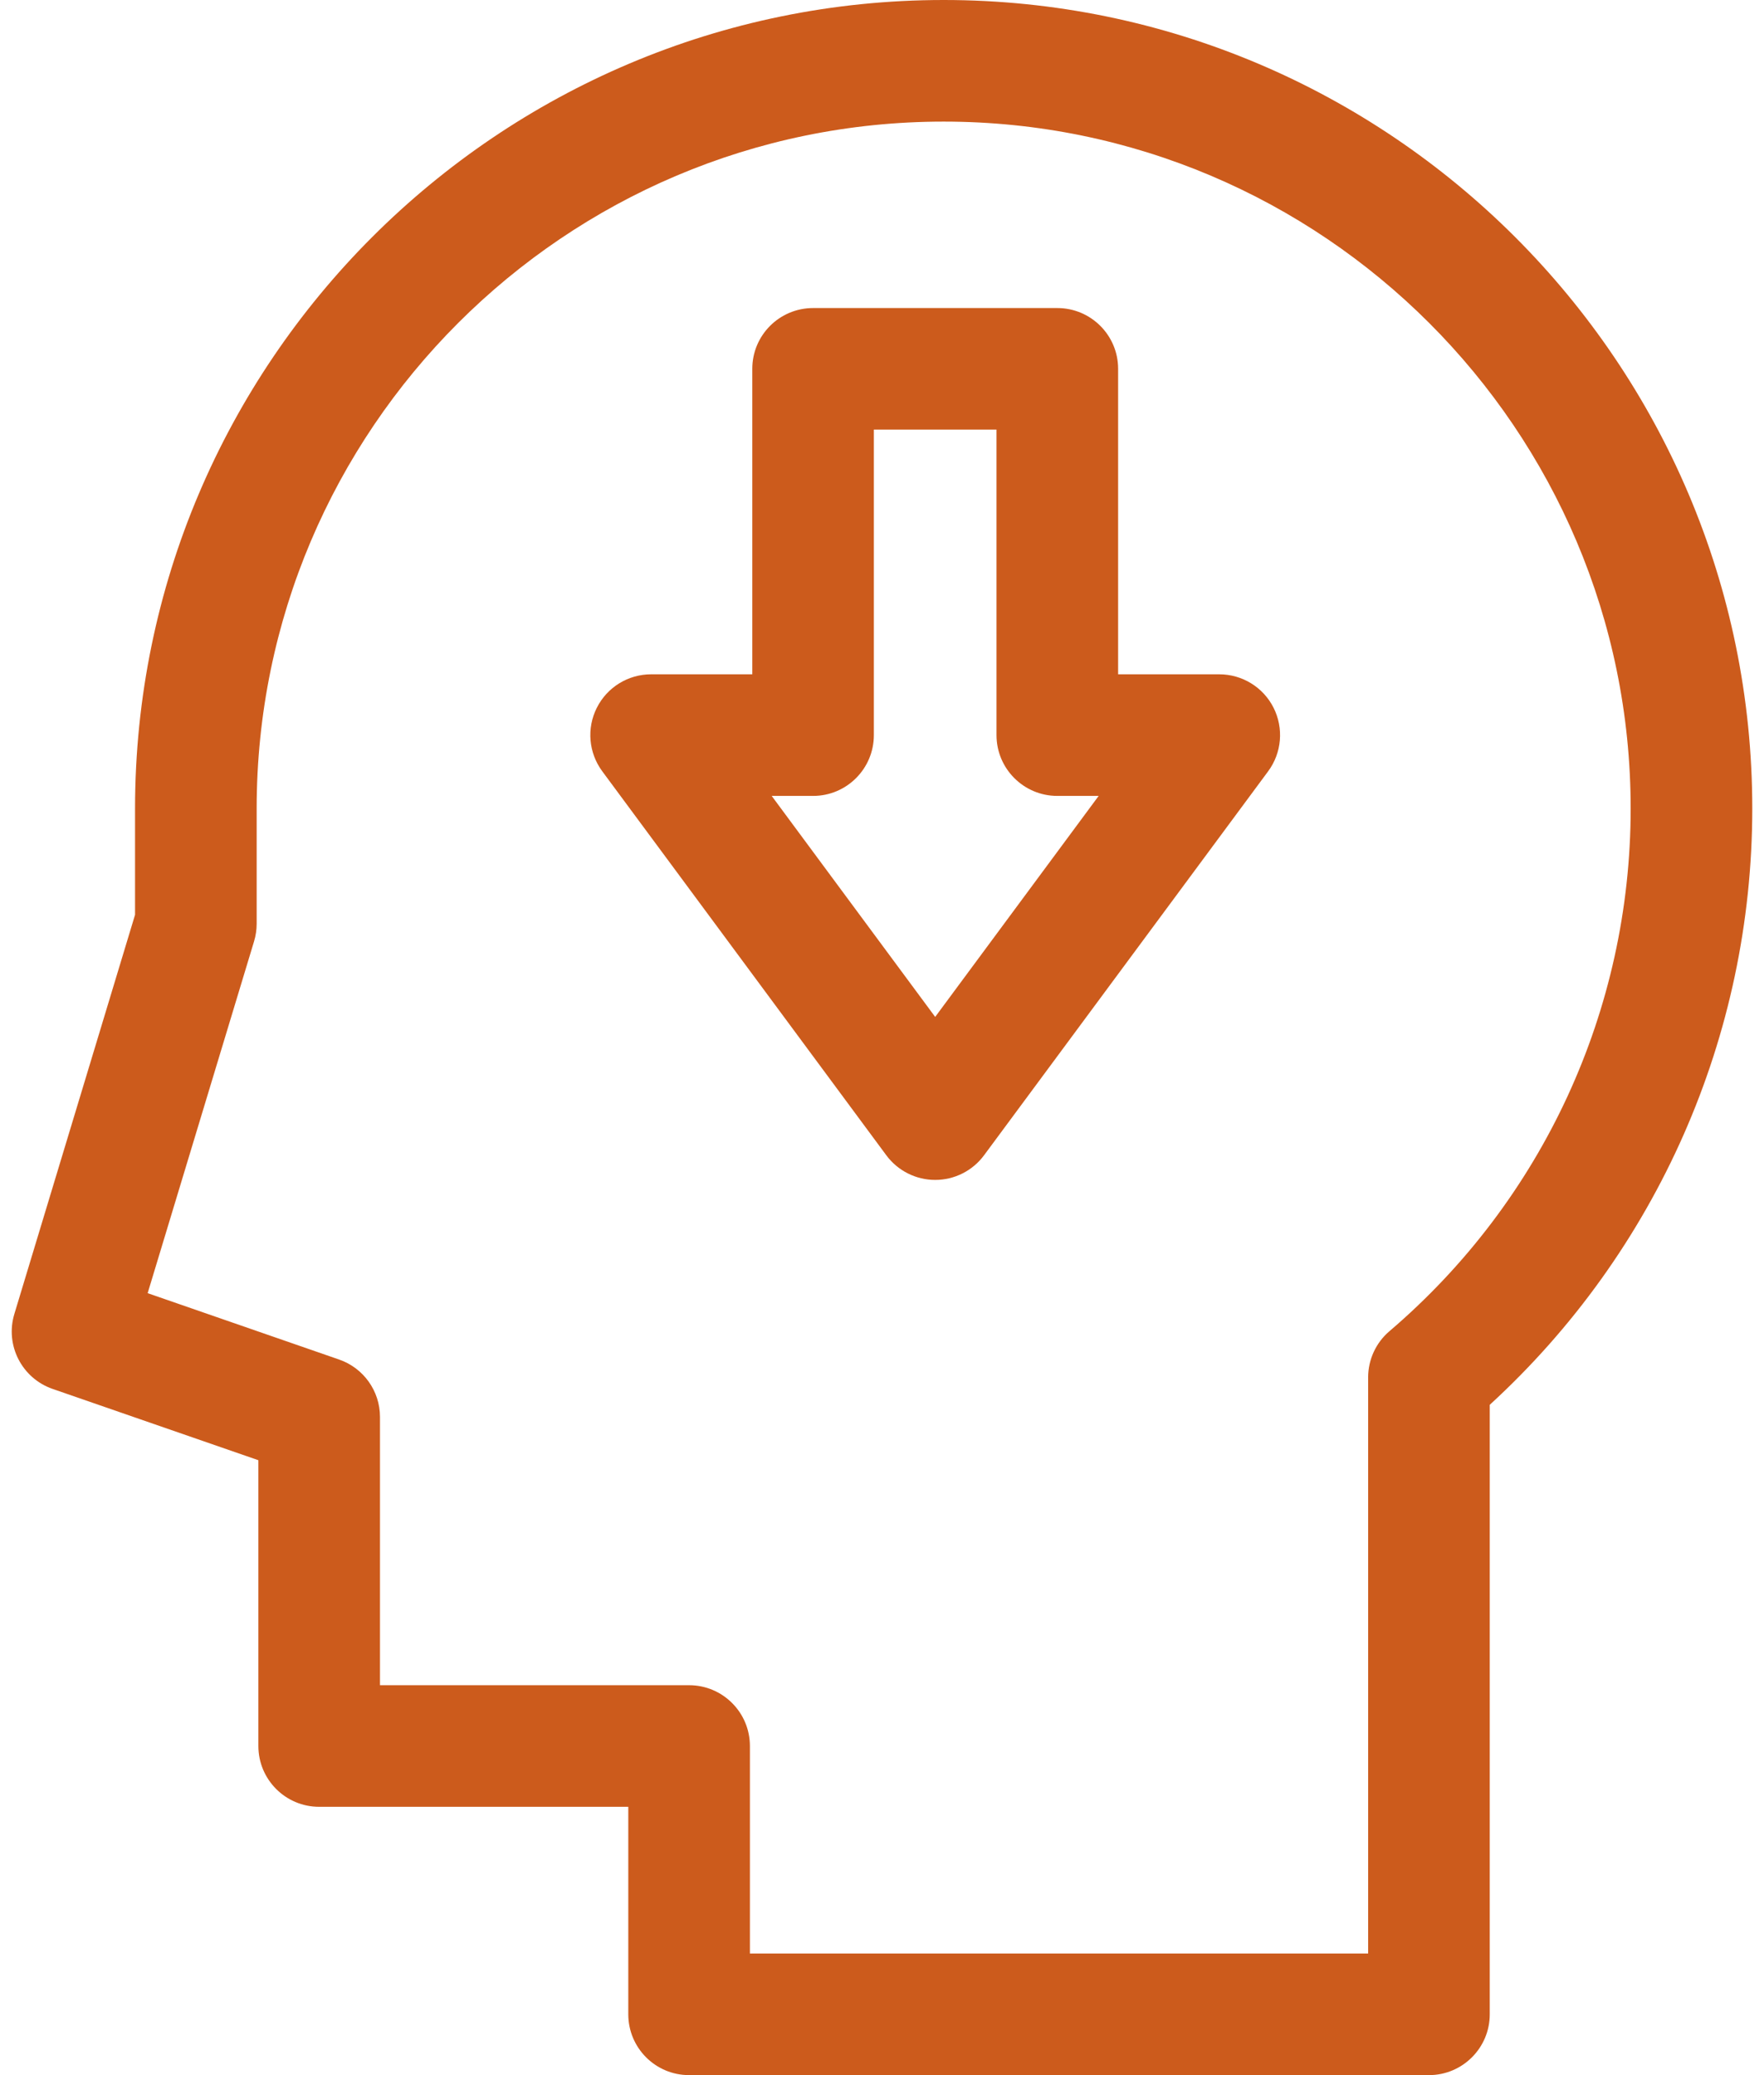 <svg xmlns="http://www.w3.org/2000/svg" width="34" height="40" viewBox="0 0 34 40" fill="none"><path d="M17.083 22.269C17.304 22.568 17.654 22.744 18.025 22.744C18.397 22.744 18.746 22.568 18.967 22.269L24.443 14.867C24.706 14.511 24.746 14.037 24.547 13.642C24.348 13.247 23.943 12.998 23.5 12.998L21.551 12.998L21.551 7.109C21.551 6.462 21.026 5.938 20.379 5.938L15.672 5.938C15.024 5.938 14.5 6.462 14.5 7.109L14.5 12.998L12.55 12.998C12.107 12.998 11.703 13.247 11.504 13.642C11.304 14.037 11.345 14.511 11.608 14.867L17.083 22.269ZM15.672 15.342C16.319 15.342 16.843 14.817 16.843 14.17L16.843 8.281L19.207 8.281L19.207 14.17C19.207 14.817 19.732 15.342 20.379 15.342L21.176 15.342L18.025 19.602L14.874 15.342L15.672 15.342Z" fill="#CC5B1C"></path><path d="M18.189 0C9.595 0 2.603 6.992 2.603 15.585V17.633L0.277 25.327C0.094 25.929 0.42 26.567 1.015 26.773L4.98 28.147V33.656C4.98 34.303 5.504 34.828 6.152 34.828H12.11V38.828C12.11 39.475 12.634 40 13.282 40H27.542C28.189 40 28.714 39.475 28.714 38.828V27.079C31.936 24.127 33.774 19.969 33.774 15.585C33.774 6.992 26.782 0 18.189 0ZM26.781 25.66C26.52 25.882 26.37 26.208 26.37 26.551V37.656H14.454V33.656C14.454 33.009 13.929 32.484 13.282 32.484H7.324V27.313C7.324 26.813 7.007 26.369 6.535 26.206L2.846 24.927L4.897 18.145C4.93 18.035 4.947 17.921 4.947 17.806V15.585C4.947 8.284 10.887 2.344 18.189 2.344C25.49 2.344 31.43 8.284 31.43 15.585C31.43 19.465 29.735 23.137 26.781 25.66Z" fill="#CC5B1C"></path></svg>